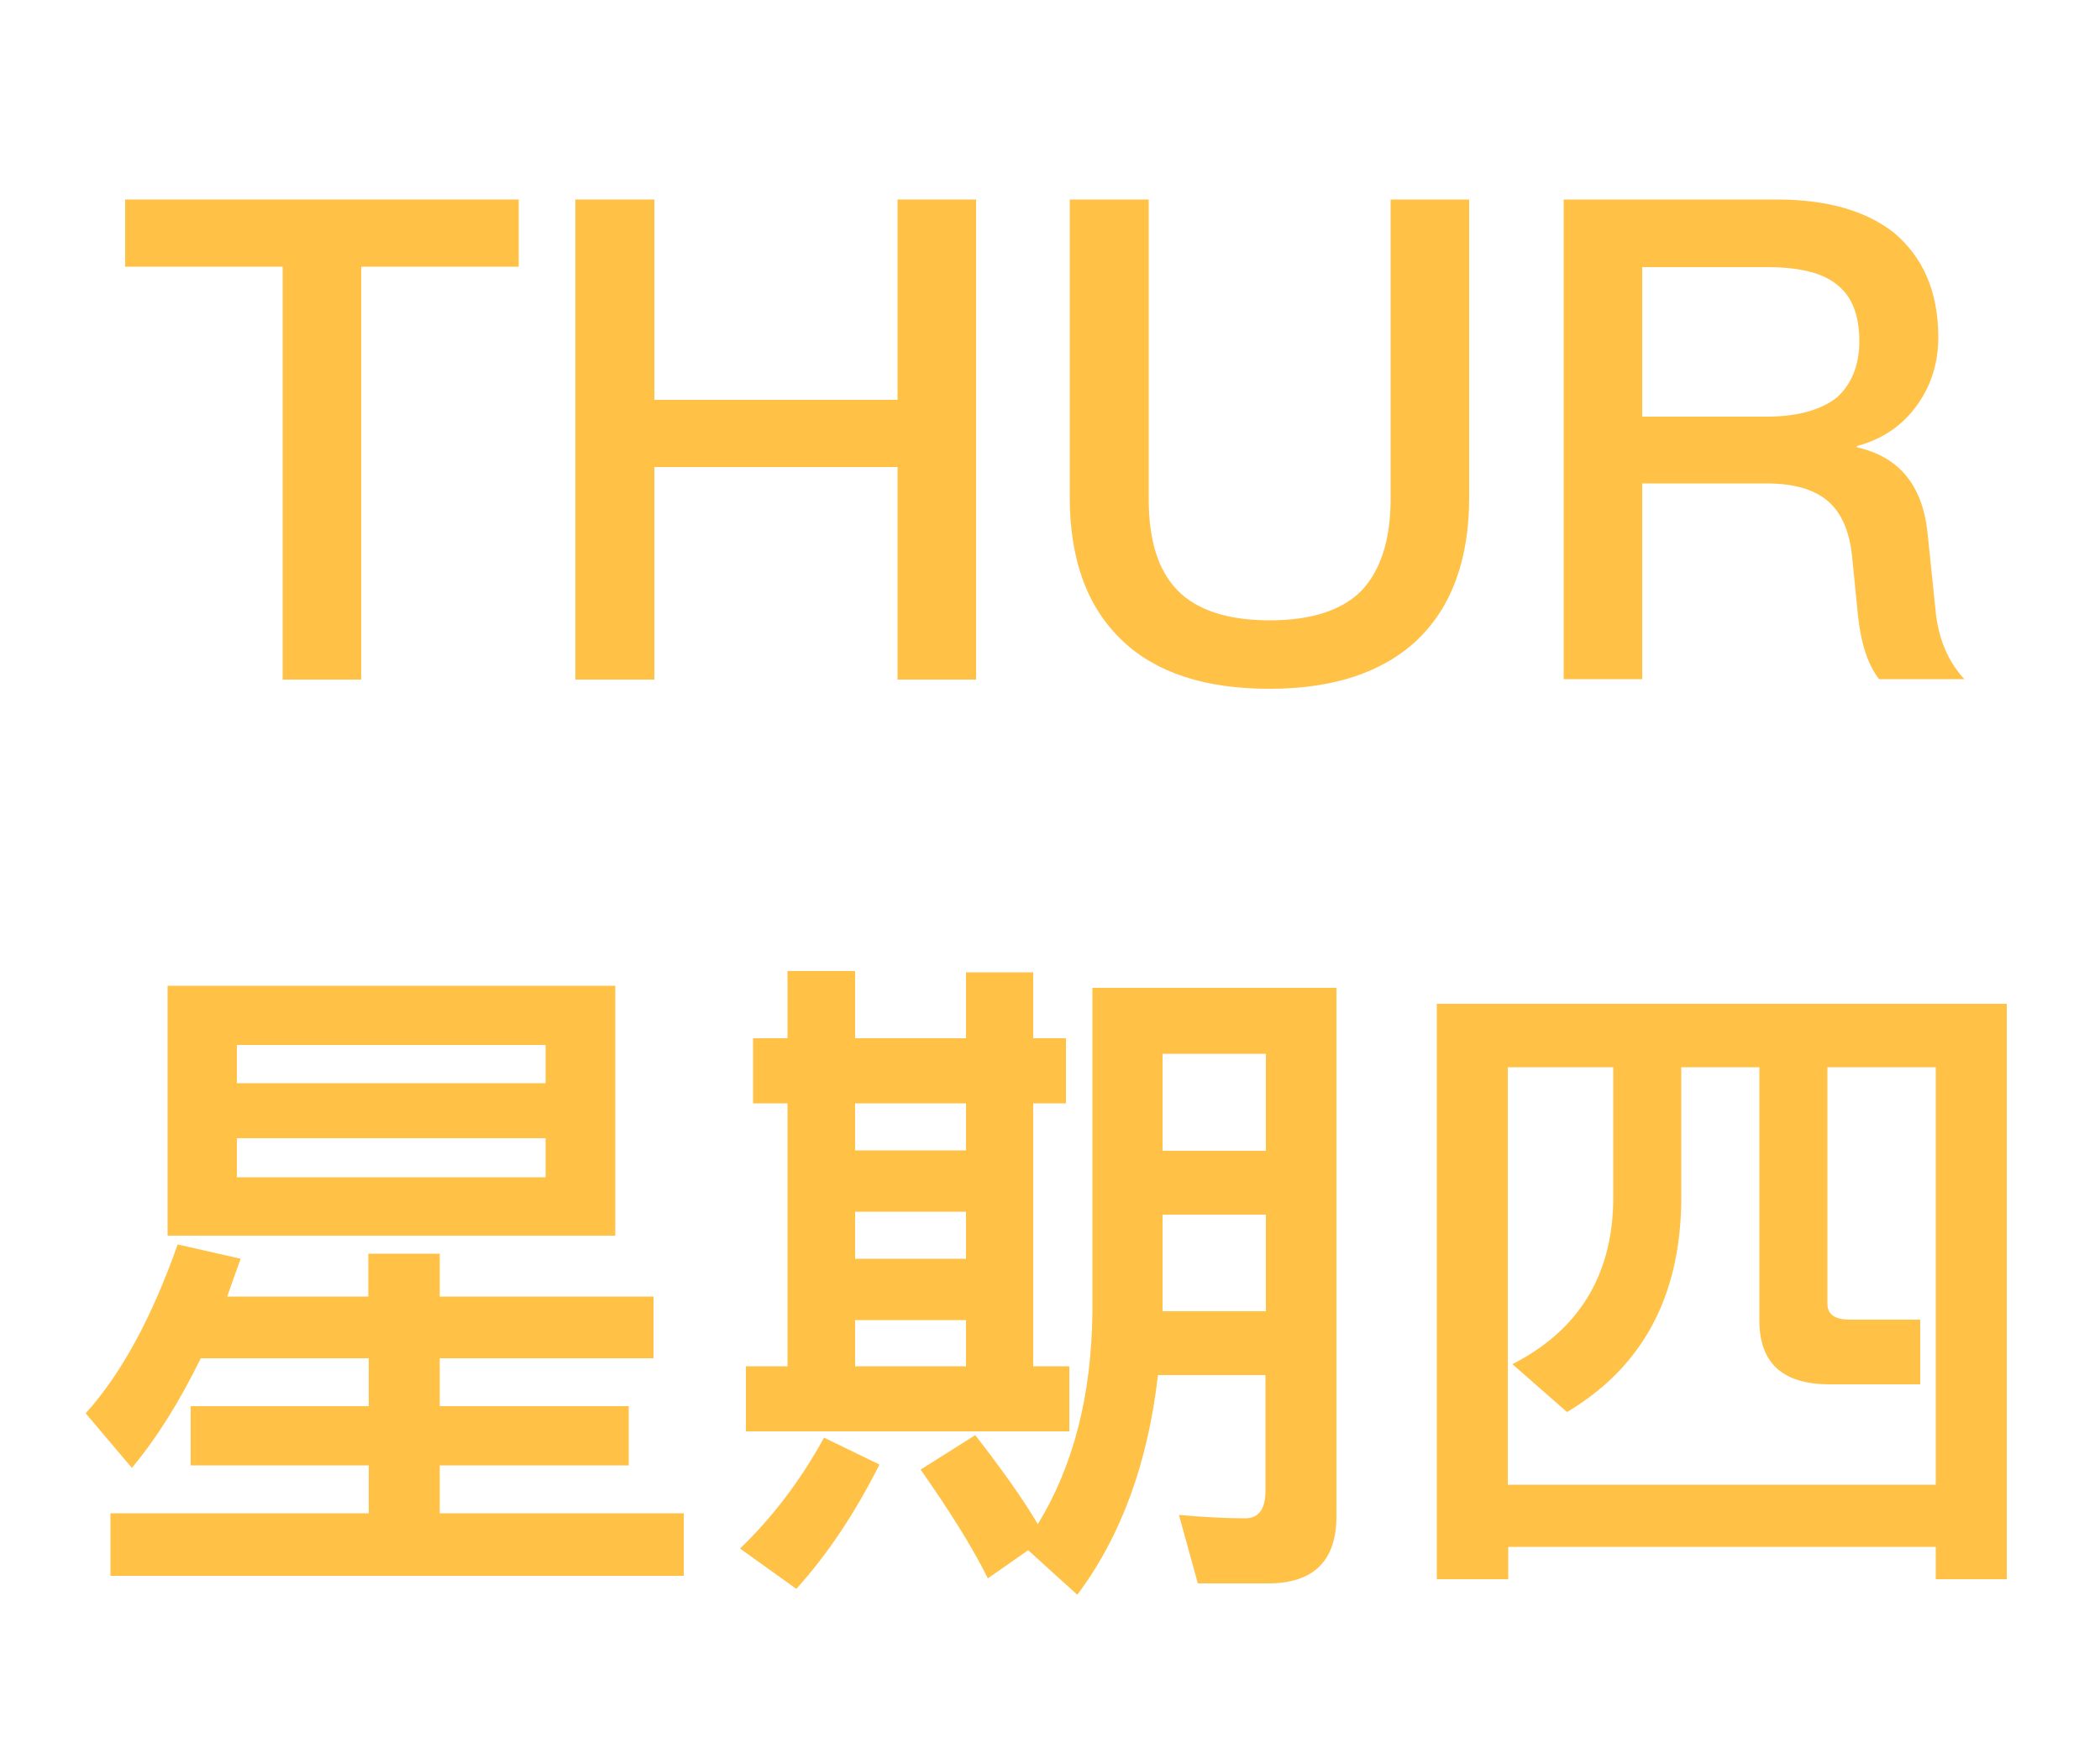 <?xml version="1.0" encoding="utf-8"?>
<!-- Generator: Adobe Illustrator 23.0.3, SVG Export Plug-In . SVG Version: 6.00 Build 0)  -->
<svg version="1.1" id="Layer_1" xmlns="http://www.w3.org/2000/svg" xmlns:xlink="http://www.w3.org/1999/xlink" x="0px" y="0px"
	 viewBox="0 0 50 42" style="enable-background:new 0 0 50 42;" xml:space="preserve">
<style type="text/css">
	.st0{fill:#FFC146;}
</style>
<g>
	<path class="st0" d="M3.14,34.95l-1.1-1.3c0.85-0.94,1.58-2.29,2.19-4.02l1.5,0.34c-0.11,0.3-0.22,0.61-0.32,0.9h3.36v-1.02h1.7
		v1.02h5.09v1.47h-5.09v1.14h4.5v1.41h-4.5v1.14h5.81v1.49H2.63v-1.49h6.15v-1.14H4.54v-1.41h4.24v-1.14h-4
		C4.28,33.36,3.74,34.23,3.14,34.95z M14.65,23.47v5.95H3.99v-5.95H14.65z M12.99,25.79v-0.91H5.64v0.91H12.99z M12.99,27.1H5.64
		v0.93h7.35V27.1z"/>
	<path class="st0" d="M20.94,34.87c-0.58,1.15-1.23,2.13-1.98,2.96l-1.34-0.96c0.77-0.74,1.44-1.62,2-2.64L20.94,34.87z
		 M20.36,23.12v1.6H23v-1.57h1.6v1.57h0.78v1.55H24.6v6.26h0.86v1.55h-7.7v-1.55h0.99v-6.26h-0.82v-1.55h0.82v-1.6H20.36z
		 M20.36,26.27v1.12H23v-1.12H20.36z M23,29.97v-1.12h-2.64v1.12H23z M23,32.53v-1.1h-2.64v1.1H23z M24.71,36.29
		c0.85-1.39,1.28-3.07,1.3-5.06v-7.71h5.81V36.1c0,1.06-0.54,1.6-1.63,1.6h-1.67l-0.45-1.63c0.58,0.05,1.1,0.08,1.58,0.08
		c0.32,0,0.48-0.22,0.48-0.66v-2.75h-2.56c-0.24,2.1-0.88,3.84-1.92,5.23l-1.17-1.06l-0.96,0.67c-0.38-0.77-0.93-1.63-1.6-2.59
		l1.3-0.82C23.85,34.98,24.35,35.68,24.71,36.29z M30.14,25.09h-2.46v2.31h2.46V25.09z M27.68,31.22h2.46v-2.3h-2.46V31.22z"/>
	<path class="st0" d="M47.79,37.6h-1.7v-0.77H35.91v0.77h-1.7V23.9h13.57V37.6z M46.09,35.35v-9.94h-2.58v5.63
		c0,0.26,0.18,0.38,0.54,0.38h1.67v1.54h-2.16c-1.12,0-1.67-0.51-1.67-1.52v-6.03h-1.86v3.2c-0.03,2.29-0.94,3.95-2.72,5.01
		l-1.3-1.14c1.57-0.8,2.37-2.1,2.4-3.87v-3.2h-2.51v9.94H46.09z"/>
</g>
<g>
	<path class="st0" d="M12.35,4.75v1.6H8.6v9.83H6.73V6.35H2.98v-1.6H12.35z"/>
	<path class="st0" d="M15.58,4.75v4.77h5.79V4.75h1.87v11.43h-1.87v-5.06h-5.79v5.06H13.7V4.75H15.58z"/>
	<path class="st0" d="M27.35,4.75v7.12c0,0.99,0.22,1.71,0.69,2.19c0.45,0.46,1.18,0.71,2.19,0.71c0.99,0,1.73-0.24,2.19-0.71
		c0.45-0.48,0.69-1.2,0.69-2.19V4.75h1.87v7.09c0,1.49-0.42,2.62-1.25,3.41c-0.83,0.77-2,1.15-3.51,1.15
		c-1.52,0-2.69-0.38-3.49-1.14c-0.85-0.8-1.26-1.94-1.26-3.43V4.75H27.35z"/>
	<path class="st0" d="M42.31,4.75c1.17,0,2.1,0.26,2.77,0.78c0.7,0.58,1.07,1.41,1.07,2.5c0,0.59-0.16,1.12-0.48,1.58
		c-0.35,0.51-0.85,0.85-1.46,1.01v0.03c0.99,0.22,1.55,0.88,1.68,2l0.19,1.84c0.06,0.7,0.3,1.26,0.69,1.68h-2.03
		c-0.27-0.35-0.43-0.85-0.5-1.49l-0.14-1.41c-0.06-0.62-0.26-1.07-0.58-1.34c-0.34-0.29-0.83-0.42-1.47-0.42H39.1v4.66h-1.87V4.75
		H42.31z M39.1,9.92h2.96c0.74,0,1.3-0.16,1.68-0.46c0.35-0.32,0.53-0.77,0.53-1.34c0-0.62-0.18-1.07-0.53-1.34
		c-0.35-0.29-0.91-0.42-1.68-0.42H39.1V9.92z"/>
</g>
</svg>
